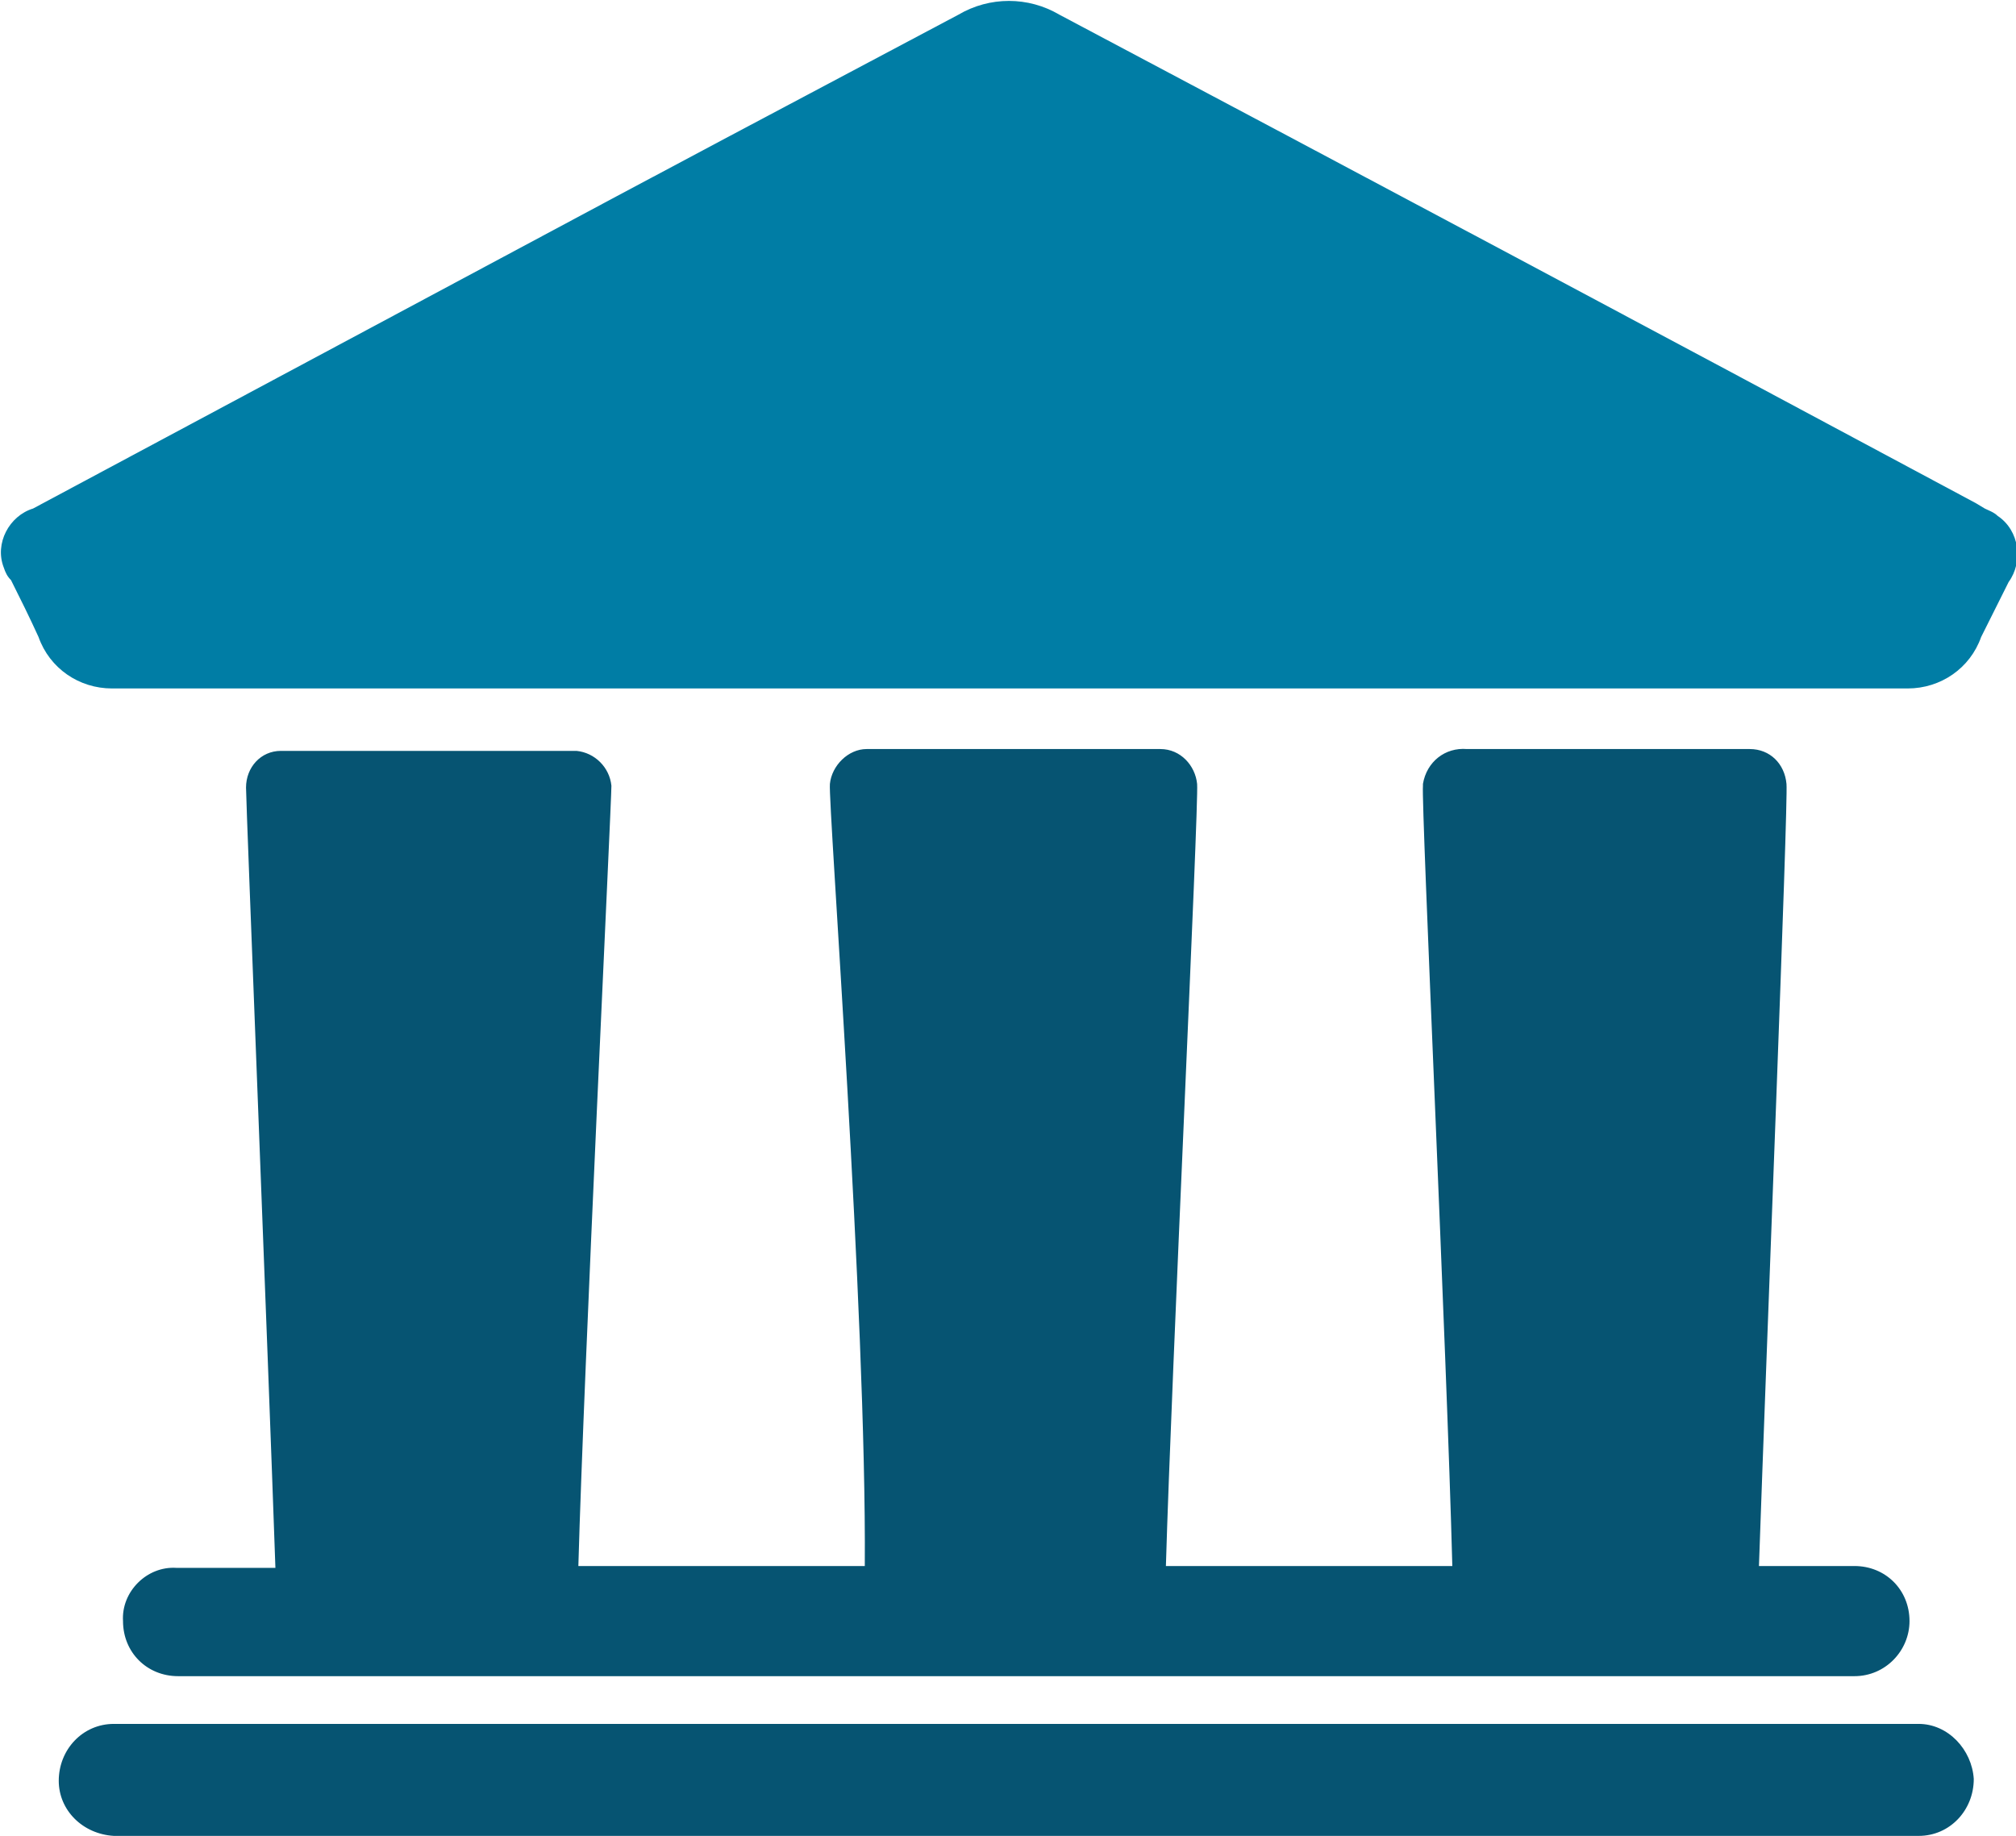 <svg xmlns="http://www.w3.org/2000/svg" xmlns:xlink="http://www.w3.org/1999/xlink" id="ASAP_x5F_Heart" x="0px" y="0px" viewBox="0 0 109.8 100" style="enable-background:new 0 0 109.8 100;" xml:space="preserve"><style type="text/css">	.st0{fill:#FFFFFF;}	.st1{fill:#007DA5;}	.st2{fill:#F2F4FF;}	.st3{fill:#075C66;}	.st4{fill:#189D9D;}	.st5{fill:#4961C7;}	.st6{fill:#2E3E84;}	.st7{fill:#7AD1E8;}	.st8{fill:#BCF0FA;}	.st9{fill:#4AC3B9;}	.st10{fill:#80E0D1;}	.st11{fill:#065472;}	.st12{fill:#CCCCCC;}	.st13{fill:#606060;}	.st14{clip-path:url(#SVGID_00000077305932358921637740000005369235903759721913_);}	.st15{fill:#91A3F0;}	.st16{enable-background:new    ;}	.st17{fill:none;stroke:#7AD1E8;stroke-width:2.725;}	.st18{fill:#262626;}</style><g>	<path id="Path_3060_00000178906224303445457210000009173672141325877155_" class="st11" d="M6.7,88.3c0,1.7,1.3,3,3,3H101  c1.7,0,3-1.4,3-3v0c0-1.7-1.3-3-3-3h-5.2c0.4-11.6,1.6-41.6,1.5-42.6c-0.1-1.1-0.9-1.9-2-1.9c-0.1,0-0.2,0-0.2,0h0  c-2.5,0-5.1,0-7.6,0c-2.5,0-5.1,0-7.6,0c-1.2-0.1-2.2,0.7-2.4,1.9c0,0,0,0,0,0c0,0,0,0,0,0.1c-0.1,1,1.3,30.9,1.6,42.5H63.5  c0.3-10.4,1.8-41.5,1.7-42.6c-0.1-1-0.9-1.9-2-1.9h-0.1c-2.6,0-5.3,0-7.9,0c-2.6,0-5.3,0-7.9,0h-0.1c-1,0-1.9,0.9-2,1.9  c-0.1,1.1,2,28.9,1.9,42.6H31.5c0.3-10.8,1.8-41.5,1.8-42.5c-0.1-1-0.9-1.8-1.9-1.9c-0.2,0-0.5,0-0.7,0H18.8c-1.2,0-2.4,0-3.5,0h0  c-1.1,0-1.9,0.9-1.9,2c0,0.9,1.2,30.9,1.6,42.5H9.6C8,85.3,6.6,86.7,6.7,88.3L6.7,88.3"></path>	<path id="Path_3061_00000150069559079000943810000003084555065395139254_" class="st1" d="M108.8,28.1c-0.2-0.2-0.5-0.3-0.7-0.4  l-0.5-0.3C91,18.5,74.3,9.6,57.7,0.8c-1.7-1-3.8-1-5.5,0C43.9,5.2,35.6,9.6,27.4,14L1.8,27.7c-1.3,0.4-2.1,1.9-1.6,3.2  c0.1,0.3,0.2,0.5,0.4,0.7c0.5,1,1,2,1.5,3.1c0.6,1.7,2.2,2.8,4,2.8c0.1,0,0.2,0,0.3,0h97.2c0.1,0,0.2,0,0.3,0c1.8,0,3.4-1.1,4-2.8  c0.5-1,1-2,1.5-3C110.2,30.6,110,28.9,108.8,28.1"></path>	<path id="Path_3062_00000104680517758621914970000011975346157480173232_" class="st11" d="M104.5,93.9l-98.3,0c-1.7,0-3,1.4-3,3.1  c0,1.6,1.3,2.9,3,3h98.3c1.7,0,3-1.4,3-3.1C107.4,95.3,106.1,93.9,104.5,93.9L104.5,93.9z"></path></g></svg>